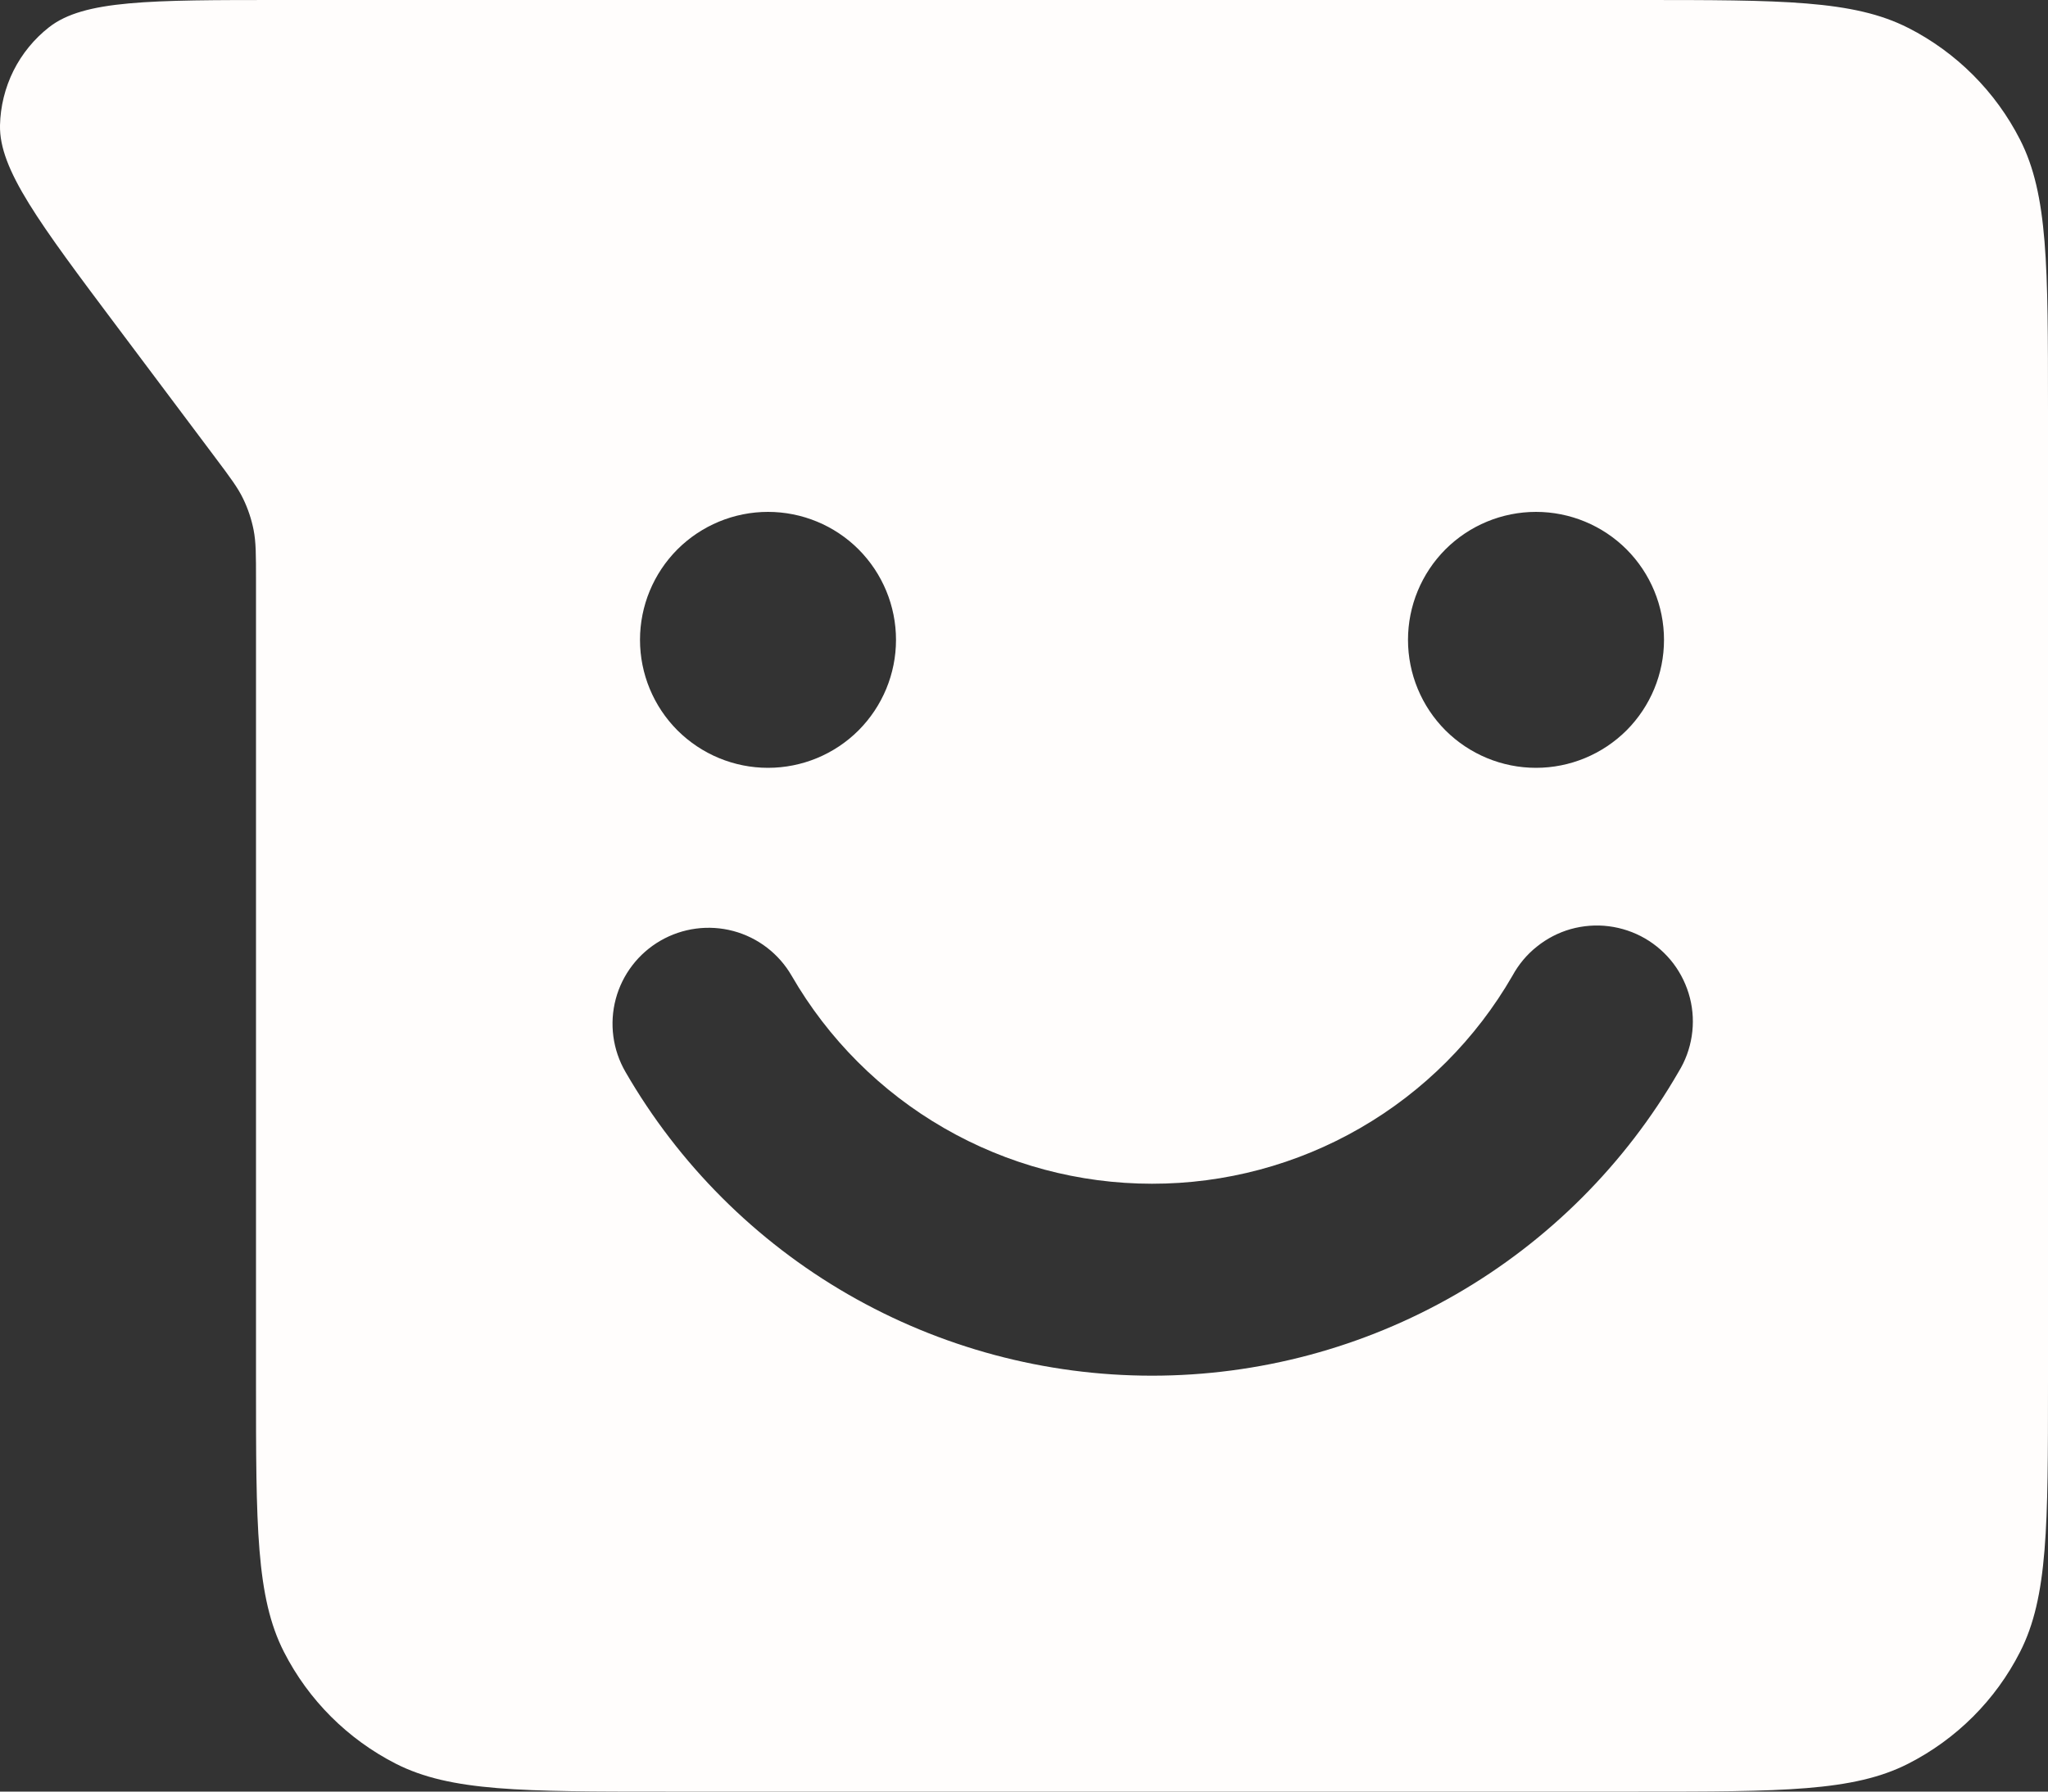<svg width="24" height="21" viewBox="0 0 24 21" fill="none" xmlns="http://www.w3.org/2000/svg">
<rect x="0" y="0" width="24" height="21" fill="#333333" stroke="none"/>
<path fill-rule="evenodd" clip-rule="evenodd" d="M22.362 0.327C21.72 2.98023e-08 20.88 0 19.2 0H3.3C1.755 0 0.983 0 0.575 0.319C0.4 0.456 0.258 0.63 0.158 0.829C0.059 1.028 0.005 1.247 0 1.469C-0.01 1.986 0.453 2.604 1.38 3.84L2.52 5.36C2.698 5.597 2.787 5.716 2.85 5.847C2.906 5.963 2.947 6.086 2.972 6.212C3 6.355 3 6.503 3 6.8V16.2C3 17.88 3 18.72 3.327 19.362C3.615 19.927 4.074 20.385 4.638 20.673C5.28 21 6.12 21 7.8 21H19.2C20.88 21 21.72 21 22.362 20.673C22.927 20.385 23.386 19.927 23.673 19.362C24 18.72 24 17.88 24 16.2V4.8C24 3.12 24 2.28 23.673 1.638C23.386 1.074 22.927 0.615 22.363 0.327H22.362ZM9.277 11.437C9.128 11.179 8.882 10.99 8.594 10.913C8.306 10.836 7.998 10.877 7.74 11.026C7.482 11.175 7.293 11.421 7.216 11.709C7.139 11.998 7.18 12.305 7.329 12.563C7.954 13.646 8.854 14.546 9.937 15.171C11.021 15.796 12.249 16.125 13.5 16.125C14.751 16.125 15.98 15.796 17.063 15.171C18.146 14.546 19.046 13.646 19.671 12.563C19.75 12.435 19.802 12.293 19.825 12.144C19.848 11.995 19.841 11.844 19.804 11.698C19.767 11.552 19.701 11.415 19.611 11.295C19.52 11.175 19.407 11.075 19.276 10.999C19.146 10.924 19.002 10.876 18.853 10.857C18.704 10.838 18.552 10.85 18.408 10.89C18.263 10.931 18.128 11.001 18.011 11.095C17.893 11.188 17.796 11.305 17.724 11.437C17.296 12.179 16.681 12.795 15.939 13.223C15.198 13.651 14.356 13.876 13.5 13.875C12.644 13.875 11.803 13.65 11.062 13.222C10.32 12.794 9.705 12.178 9.277 11.437ZM10.5 7.5C10.5 7.898 10.342 8.279 10.061 8.561C9.78 8.842 9.398 9 9 9C8.602 9 8.221 8.842 7.939 8.561C7.658 8.279 7.5 7.898 7.5 7.5C7.5 7.102 7.658 6.721 7.939 6.439C8.221 6.158 8.602 6 9 6C9.398 6 9.78 6.158 10.061 6.439C10.342 6.721 10.5 7.102 10.5 7.5ZM18 9C18.398 9 18.779 8.842 19.061 8.561C19.342 8.279 19.5 7.898 19.5 7.5C19.5 7.102 19.342 6.721 19.061 6.439C18.779 6.158 18.398 6 18 6C17.602 6 17.221 6.158 16.939 6.439C16.658 6.721 16.5 7.102 16.5 7.5C16.5 7.898 16.658 8.279 16.939 8.561C17.221 8.842 17.602 9 18 9Z" fill="#FFFDFC"/>
</svg>
